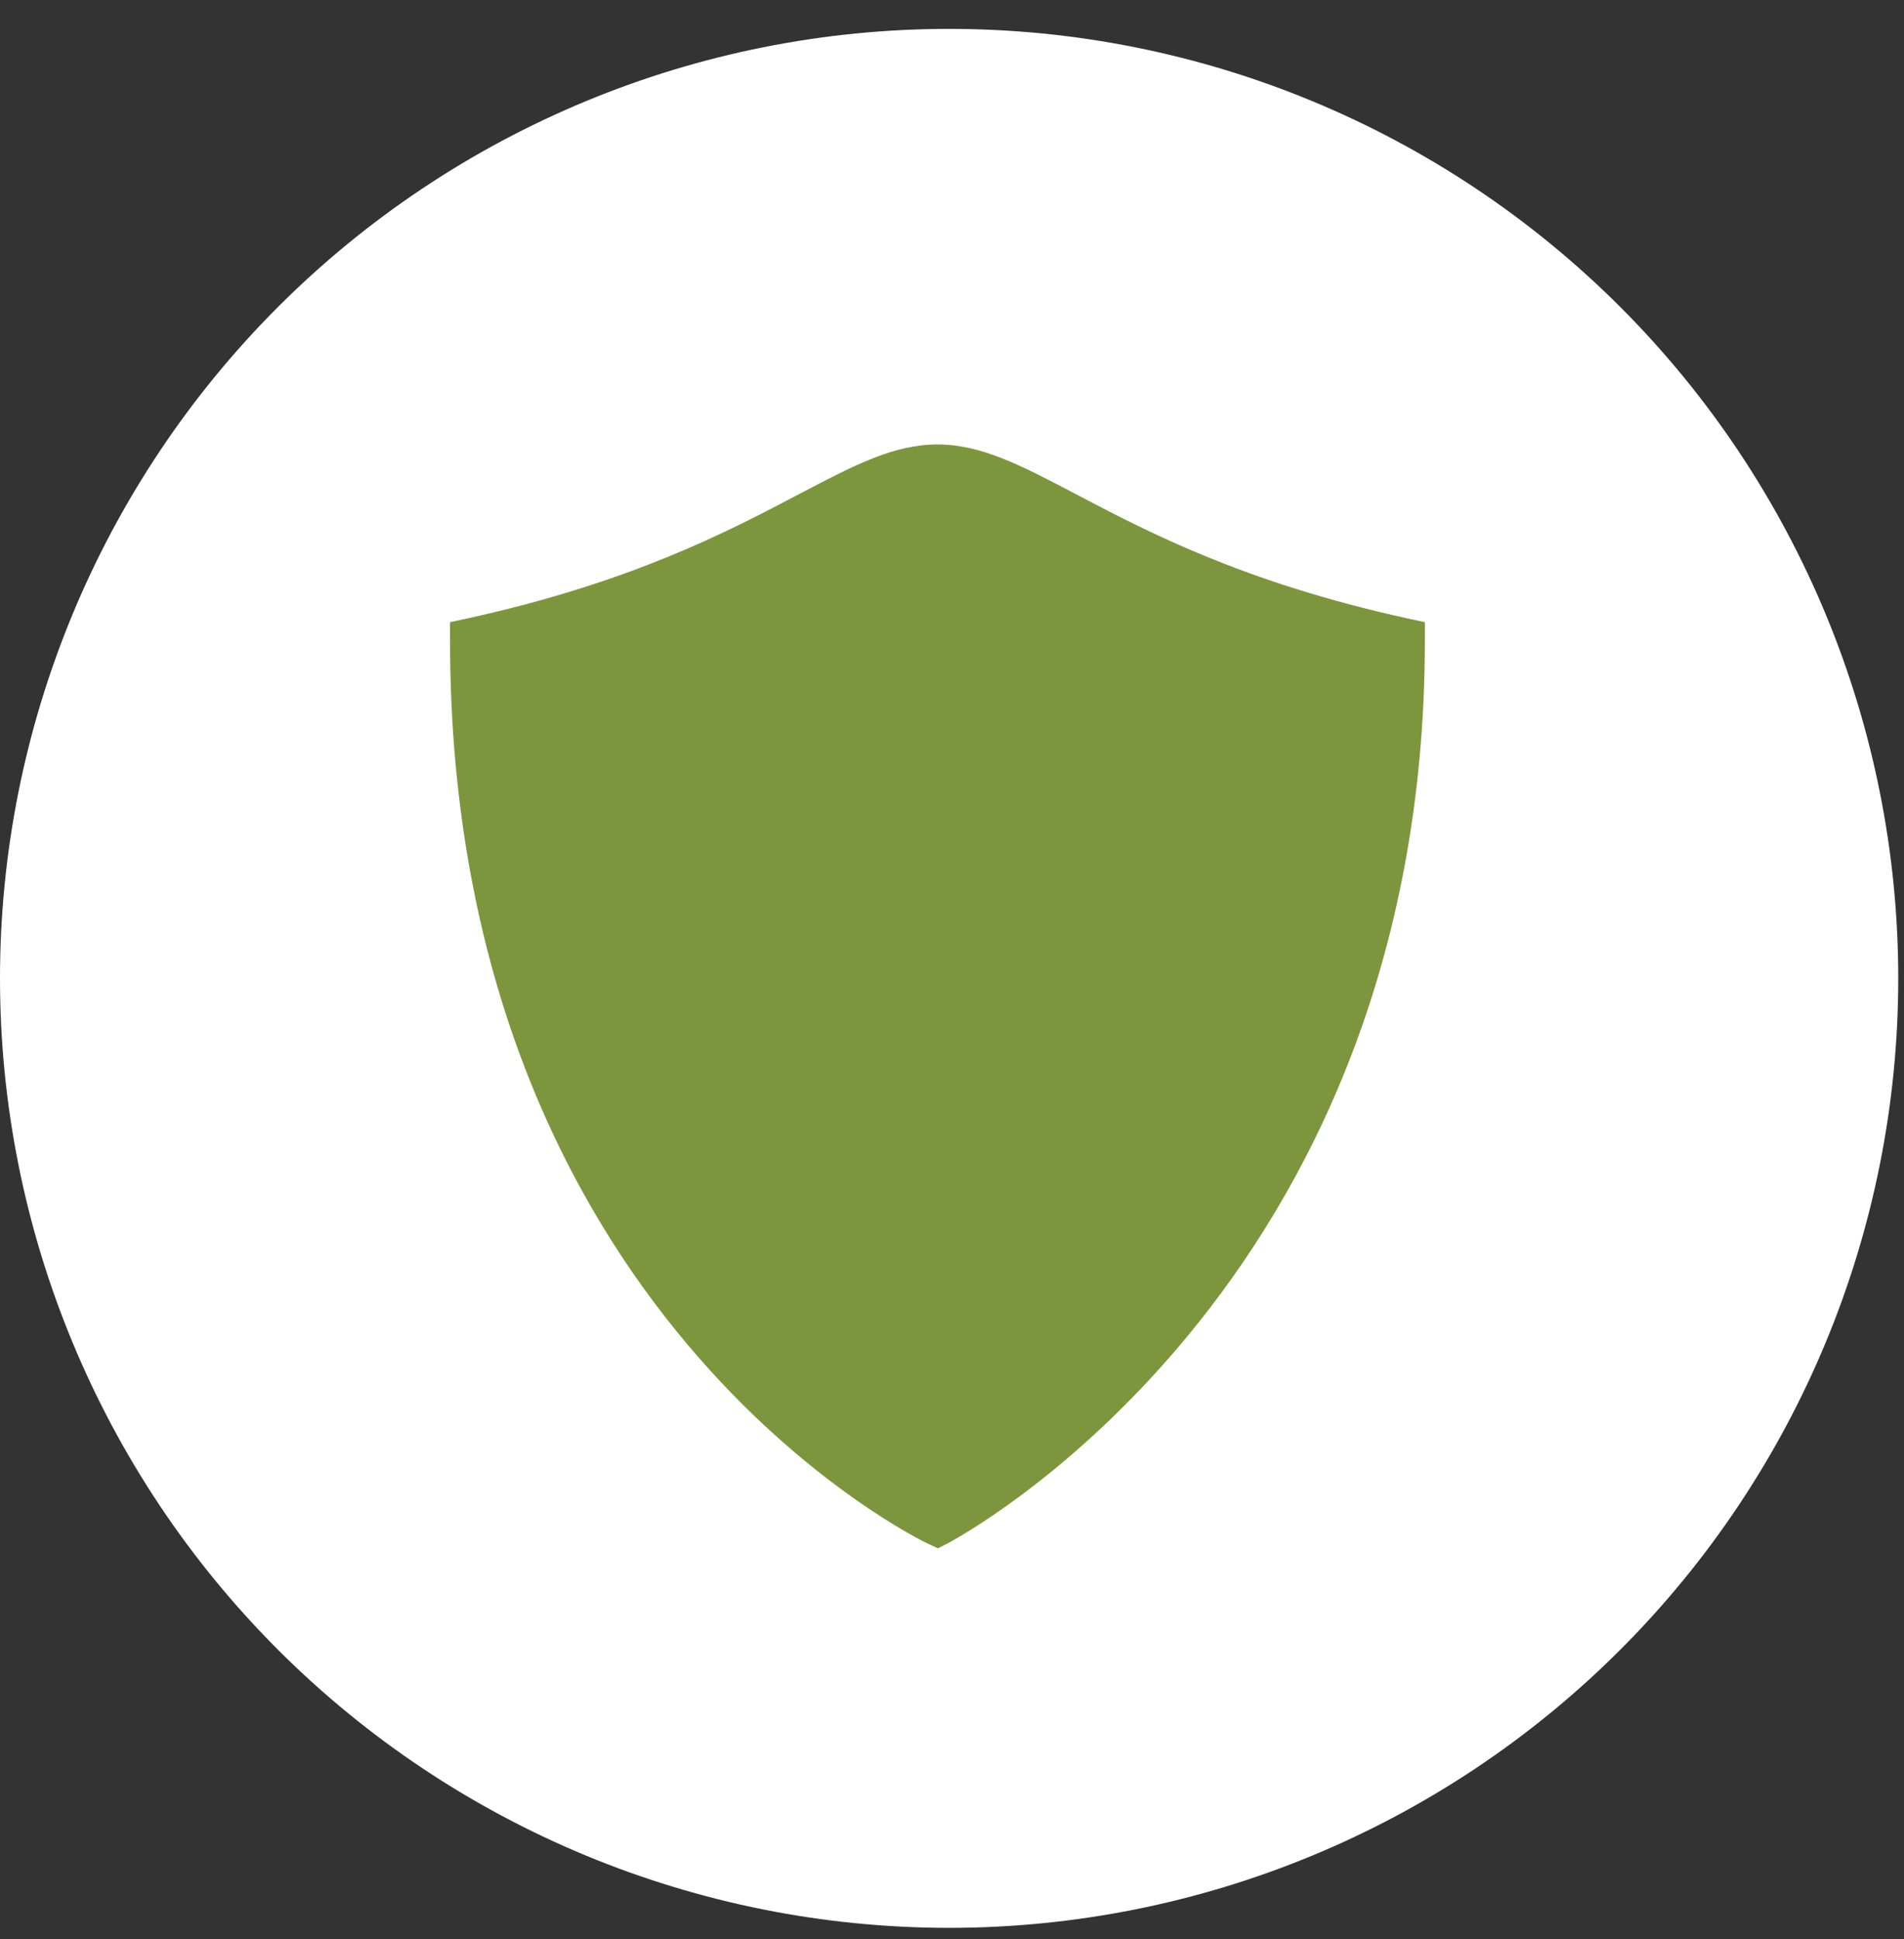 <svg width="55" height="56" viewBox="0 0 55 56" fill="none" xmlns="http://www.w3.org/2000/svg">
<rect x="0" y="0" width="55" height="56" fill="#333333" stroke="none"/>
<g clip-path="url(#clip0_32_1767)">
<path d="M27.417 55.668C34.688 55.668 41.662 52.779 46.804 47.638C51.946 42.496 54.834 35.523 54.834 28.251C54.834 20.98 51.946 14.006 46.804 8.864C41.662 3.723 34.688 0.834 27.417 0.834C20.146 0.834 13.172 3.723 8.03 8.864C2.889 14.006 0 20.98 0 28.251C0 35.523 2.889 42.496 8.03 47.638C13.172 52.779 20.146 55.668 27.417 55.668Z" fill="white"/>
<path d="M27.093 44.709L26.812 44.579C26.672 44.517 13 37.977 13 18.482V17.966L13.502 17.857C18.24 16.817 21.038 15.344 23.08 14.269C24.668 13.437 25.812 12.834 27.08 12.834C28.348 12.834 29.492 13.437 31.08 14.269C33.123 15.344 35.92 16.817 40.657 17.857L41.16 17.966V18.482C41.16 37.329 27.508 44.496 27.37 44.569L27.093 44.709Z" fill="#7D963D"/>
</g>
<defs>
<clipPath id="clip0_32_1767">
<rect width="54.834" height="54.834" fill="white" transform="translate(0 0.834)"/>
</clipPath>
</defs>
</svg>
